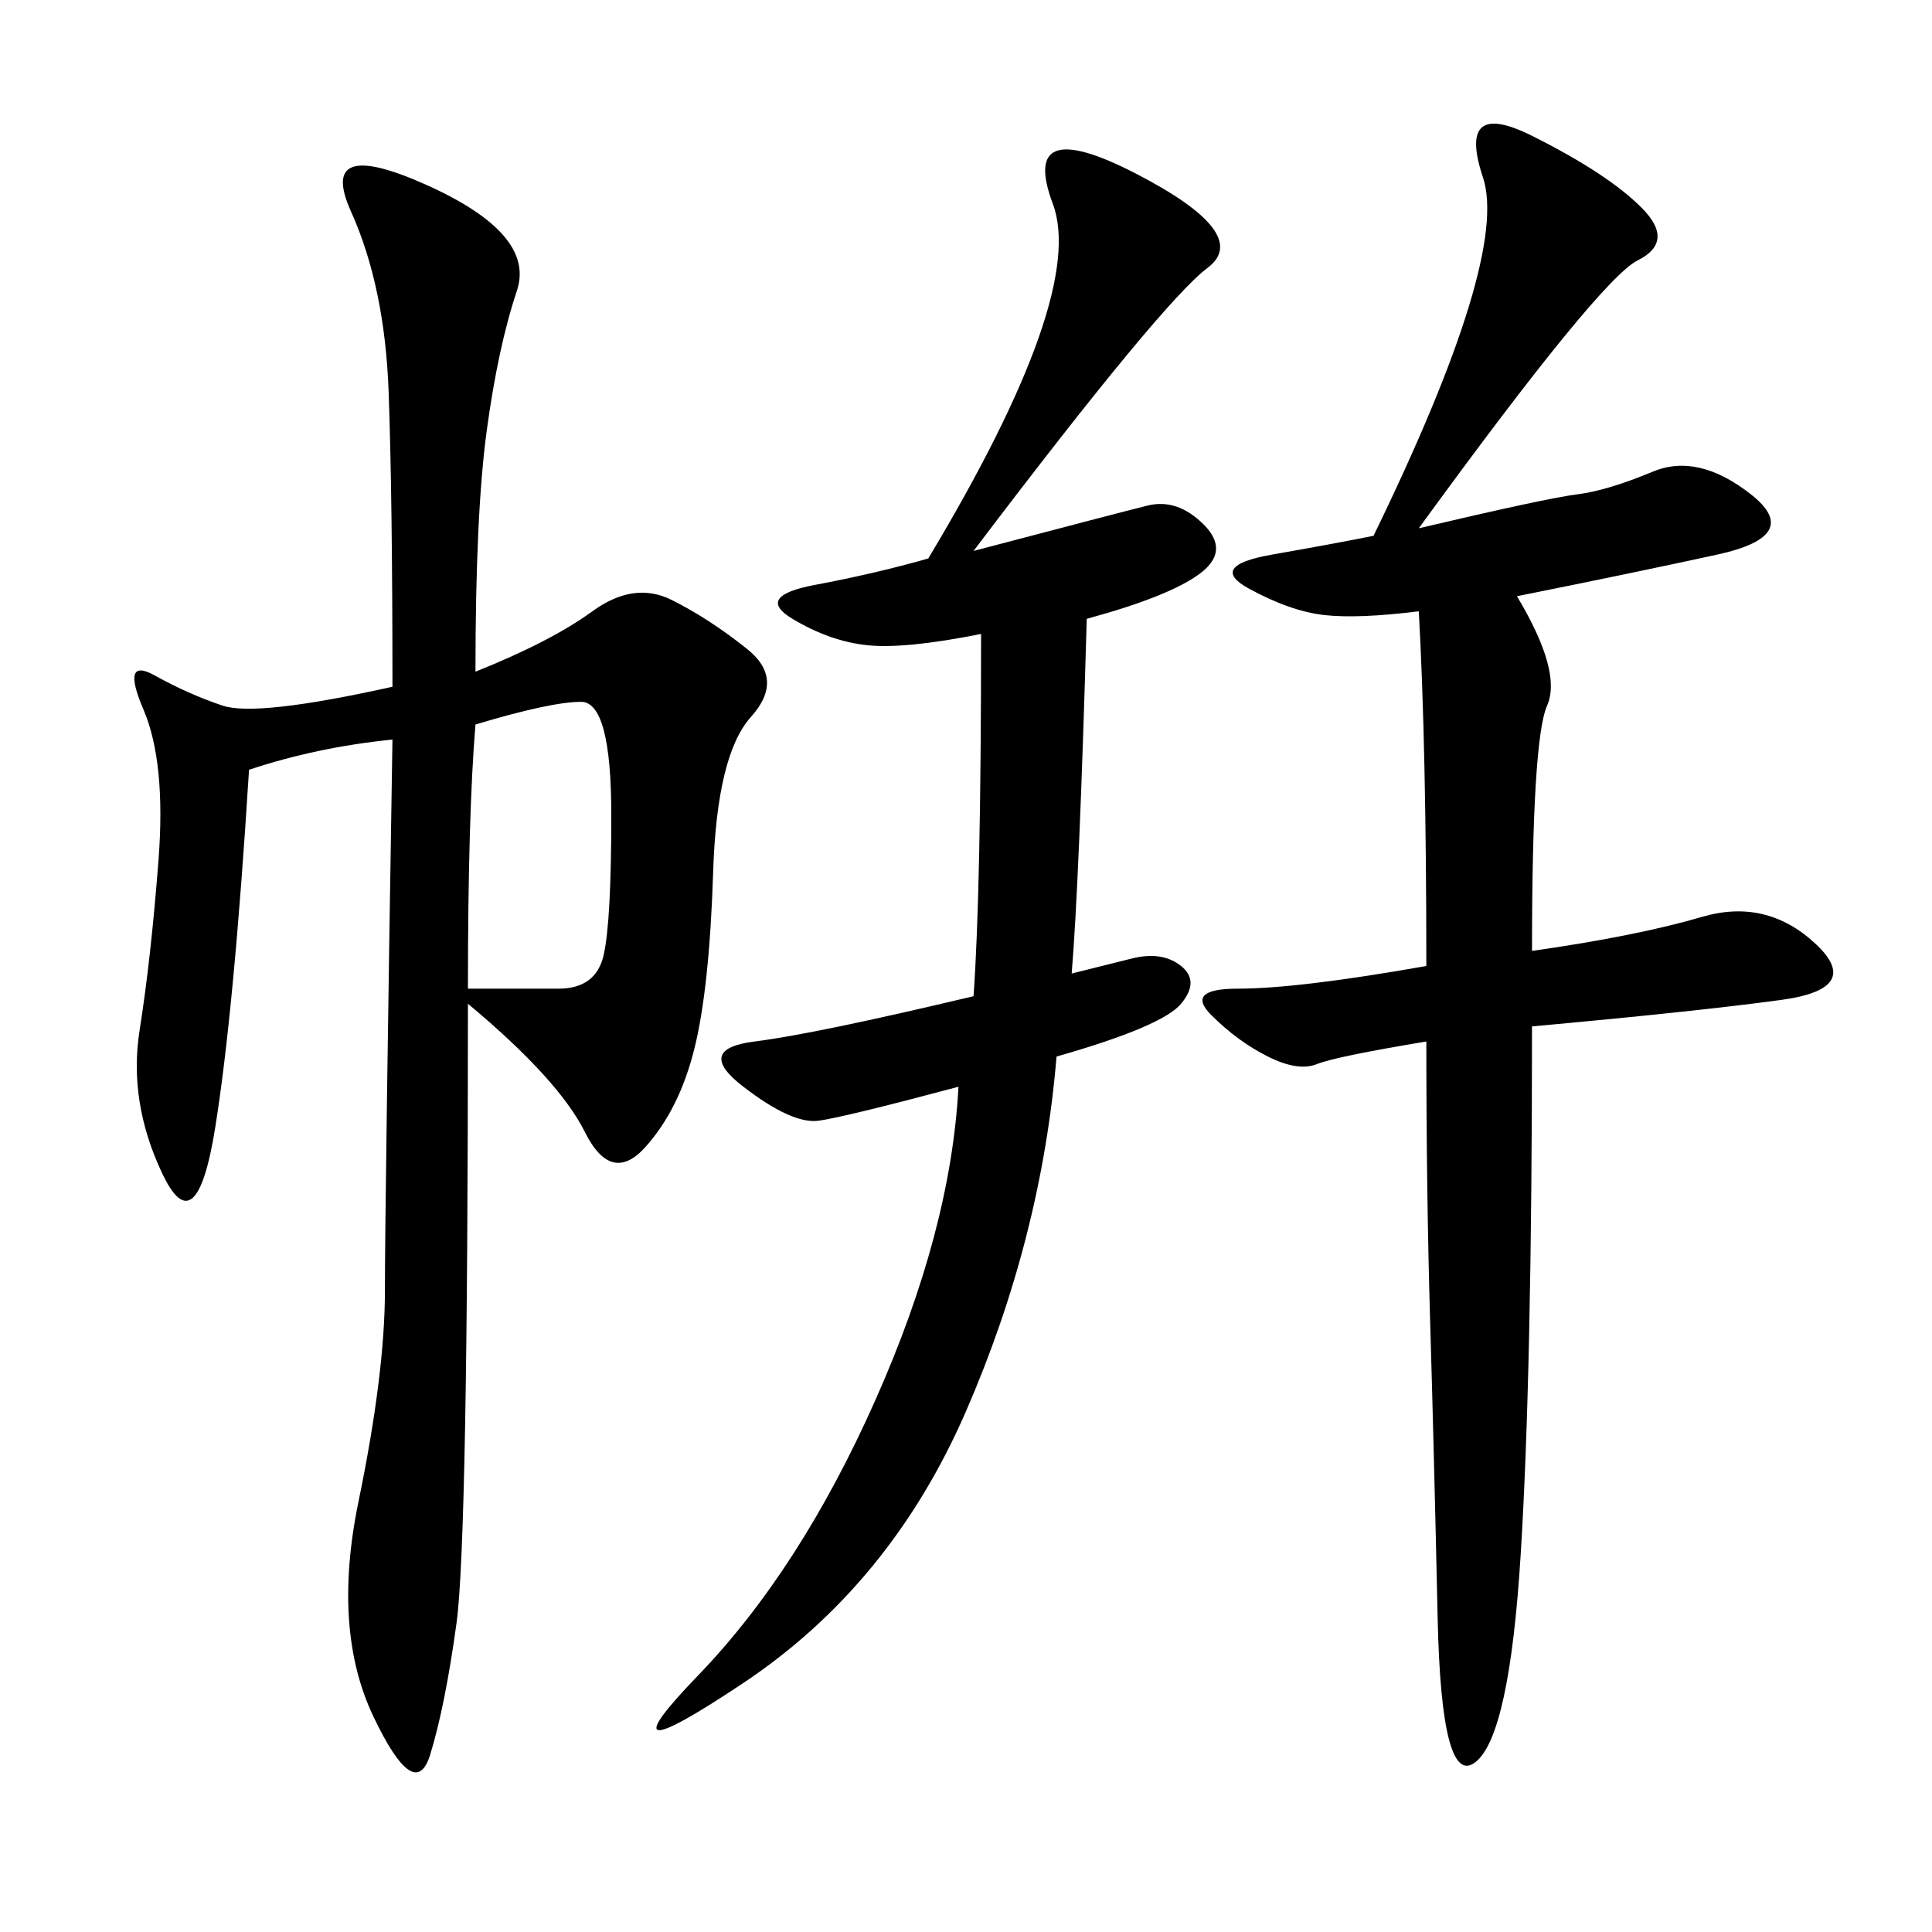 <svg xmlns="http://www.w3.org/2000/svg" xmlns:xlink="http://www.w3.org/1999/xlink" width="300" height="300"><path d="M73.83 104.30Q85.55 99.61 91.99 94.92Q98.44 90.23 104.30 93.16Q110.16 96.09 116.02 100.78Q121.88 105.47 116.60 111.33Q111.33 117.19 110.74 135.35Q110.16 153.52 107.81 162.89Q105.47 172.27 100.20 178.13Q94.92 183.98 90.82 175.78Q86.72 167.58 72.66 155.86L72.66 155.86Q72.66 239.06 70.90 251.95Q69.14 264.84 66.80 272.46Q64.45 280.08 58.01 266.60Q51.56 253.13 55.66 233.20Q59.77 213.28 59.77 200.39L59.77 200.39Q59.77 187.50 60.94 114.84L60.94 114.84Q49.22 116.02 38.67 119.53L38.67 119.53Q36.33 157.03 33.40 175.20Q30.47 193.36 25.20 182.23Q19.92 171.09 21.68 159.96Q23.44 148.83 24.61 133.59Q25.78 118.36 22.27 110.16Q18.75 101.95 24.02 104.88Q29.30 107.81 34.57 109.57Q39.84 111.33 60.94 106.64L60.94 106.64Q60.94 77.34 60.35 60.94Q59.77 44.53 54.49 32.81Q49.22 21.09 66.21 28.71Q83.20 36.33 80.27 45.12Q77.34 53.91 75.59 66.80Q73.83 79.69 73.83 104.30L73.83 104.30ZM237.89 147.66Q254.30 145.31 264.26 142.38Q274.22 139.45 281.84 146.48Q289.45 153.52 276.56 155.27Q263.67 157.03 237.89 159.38L237.89 159.38Q237.89 213.28 236.13 241.41Q234.38 269.53 229.10 273.63Q223.83 277.73 223.24 251.37Q222.66 225 222.07 205.08Q221.48 185.16 221.48 161.72L221.48 161.72Q207.42 164.06 204.49 165.23Q201.56 166.41 196.88 164.06Q192.19 161.72 188.09 157.62Q183.98 153.52 192.19 153.52L192.19 153.52Q201.56 153.52 221.48 150L221.48 150Q221.48 116.02 220.31 94.92L220.31 94.92Q210.94 96.09 205.66 95.51Q200.39 94.92 193.95 91.41Q187.50 87.89 197.46 86.13Q207.42 84.38 213.28 83.20L213.28 83.20Q234.38 39.84 230.27 27.54Q226.17 15.23 237.89 21.09Q249.61 26.95 254.88 32.23Q260.16 37.50 254.30 40.43Q248.44 43.36 220.31 82.03L220.31 82.03Q240.23 77.34 244.92 76.76Q249.61 76.17 256.64 73.24Q263.67 70.31 271.88 76.76Q280.08 83.20 266.60 86.13Q253.13 89.06 235.55 92.58L235.55 92.58Q242.58 104.30 240.23 109.57Q237.89 114.84 237.89 147.66L237.89 147.66ZM166.41 151.17L175.78 148.83Q180.47 147.66 183.40 150Q186.33 152.34 183.40 155.86Q180.47 159.38 164.06 164.06L164.06 164.06Q161.72 192.19 150 219.14Q138.28 246.09 115.43 261.33Q92.58 276.56 108.40 260.16Q124.22 243.75 135.94 217.38Q147.66 191.02 148.83 168.75L148.83 168.75Q131.25 173.44 127.15 174.02Q123.05 174.61 115.43 168.75Q107.81 162.89 117.19 161.72Q126.56 160.55 151.17 154.69L151.17 154.69Q152.34 138.28 152.34 98.44L152.34 98.44Q140.63 100.78 134.77 100.20Q128.91 99.61 123.05 96.09Q117.19 92.58 126.56 90.82Q135.94 89.06 144.14 86.72L144.14 86.72Q168.75 45.70 163.48 31.64Q158.20 17.58 176.37 26.95Q194.53 36.33 187.50 41.60Q180.47 46.88 151.17 85.55L151.17 85.55Q173.44 79.69 178.13 78.52Q182.81 77.34 186.91 81.45Q191.02 85.55 186.33 89.06Q181.64 92.58 168.75 96.09L168.75 96.09Q167.58 137.11 166.41 151.17L166.41 151.17ZM73.83 112.50Q72.66 126.56 72.66 153.52L72.66 153.52L86.72 153.52Q92.58 153.52 93.75 148.24Q94.92 142.97 94.92 126.56L94.92 126.56Q94.92 108.98 90.23 108.98L90.23 108.98Q85.55 108.98 73.83 112.50L73.83 112.50Z"/></svg>
